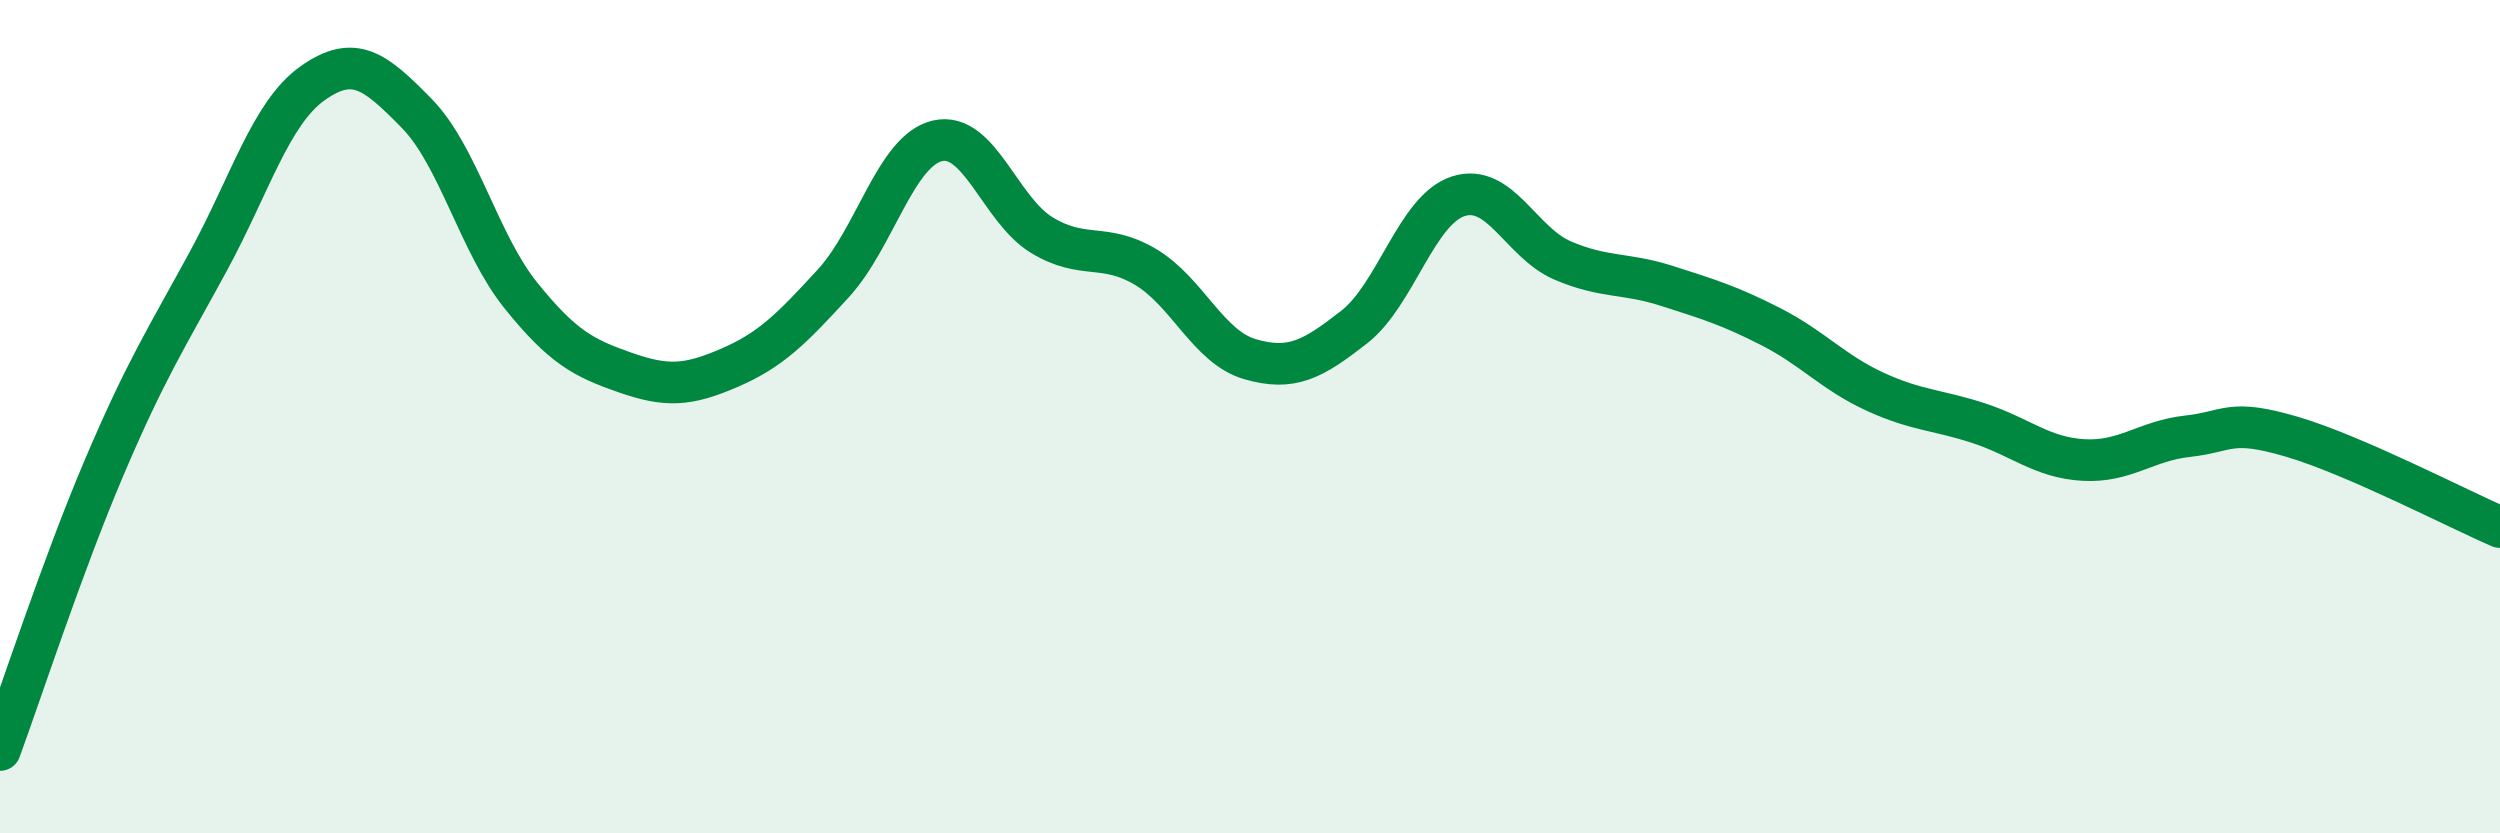 
    <svg width="60" height="20" viewBox="0 0 60 20" xmlns="http://www.w3.org/2000/svg">
      <path
        d="M 0,18 C 0.5,16.64 1.5,13.57 2.5,11.22 C 3.5,8.87 4,8.11 5,6.27 C 6,4.43 6.5,2.71 7.5,2 C 8.5,1.29 9,1.7 10,2.72 C 11,3.74 11.5,5.85 12.5,7.09 C 13.5,8.33 14,8.59 15,8.94 C 16,9.29 16.5,9.26 17.5,8.83 C 18.5,8.4 19,7.89 20,6.8 C 21,5.71 21.5,3.61 22.5,3.38 C 23.5,3.15 24,5.03 25,5.64 C 26,6.25 26.5,5.81 27.5,6.41 C 28.5,7.01 29,8.33 30,8.62 C 31,8.91 31.5,8.63 32.5,7.85 C 33.5,7.07 34,5.03 35,4.71 C 36,4.39 36.5,5.82 37.5,6.25 C 38.5,6.68 39,6.54 40,6.86 C 41,7.18 41.5,7.33 42.5,7.84 C 43.5,8.35 44,8.94 45,9.4 C 46,9.86 46.5,9.83 47.5,10.16 C 48.5,10.49 49,10.98 50,11.04 C 51,11.1 51.5,10.58 52.5,10.47 C 53.5,10.36 53.5,10.04 55,10.48 C 56.5,10.92 59,12.22 60,12.65L60 20L0 20Z"
        fill="#008740"
        opacity="0.1"
        stroke-linecap="round"
        stroke-linejoin="round"
      />
      <path
        d="M 0,18 C 0.5,16.64 1.5,13.57 2.5,11.22 C 3.5,8.87 4,8.11 5,6.27 C 6,4.43 6.5,2.71 7.5,2 C 8.5,1.29 9,1.7 10,2.72 C 11,3.74 11.5,5.85 12.5,7.09 C 13.5,8.33 14,8.59 15,8.94 C 16,9.29 16.5,9.26 17.5,8.83 C 18.5,8.4 19,7.89 20,6.8 C 21,5.71 21.5,3.61 22.5,3.38 C 23.5,3.15 24,5.03 25,5.64 C 26,6.25 26.5,5.81 27.5,6.41 C 28.5,7.01 29,8.33 30,8.62 C 31,8.91 31.5,8.63 32.5,7.85 C 33.5,7.07 34,5.03 35,4.71 C 36,4.39 36.5,5.82 37.5,6.25 C 38.5,6.68 39,6.54 40,6.86 C 41,7.18 41.5,7.33 42.5,7.84 C 43.5,8.35 44,8.94 45,9.4 C 46,9.86 46.5,9.83 47.5,10.16 C 48.5,10.49 49,10.98 50,11.04 C 51,11.1 51.5,10.58 52.5,10.47 C 53.5,10.36 53.5,10.04 55,10.48 C 56.5,10.92 59,12.22 60,12.65"
        stroke="#008740"
        stroke-width="1"
        fill="none"
        stroke-linecap="round"
        stroke-linejoin="round"
      />
    </svg>
  